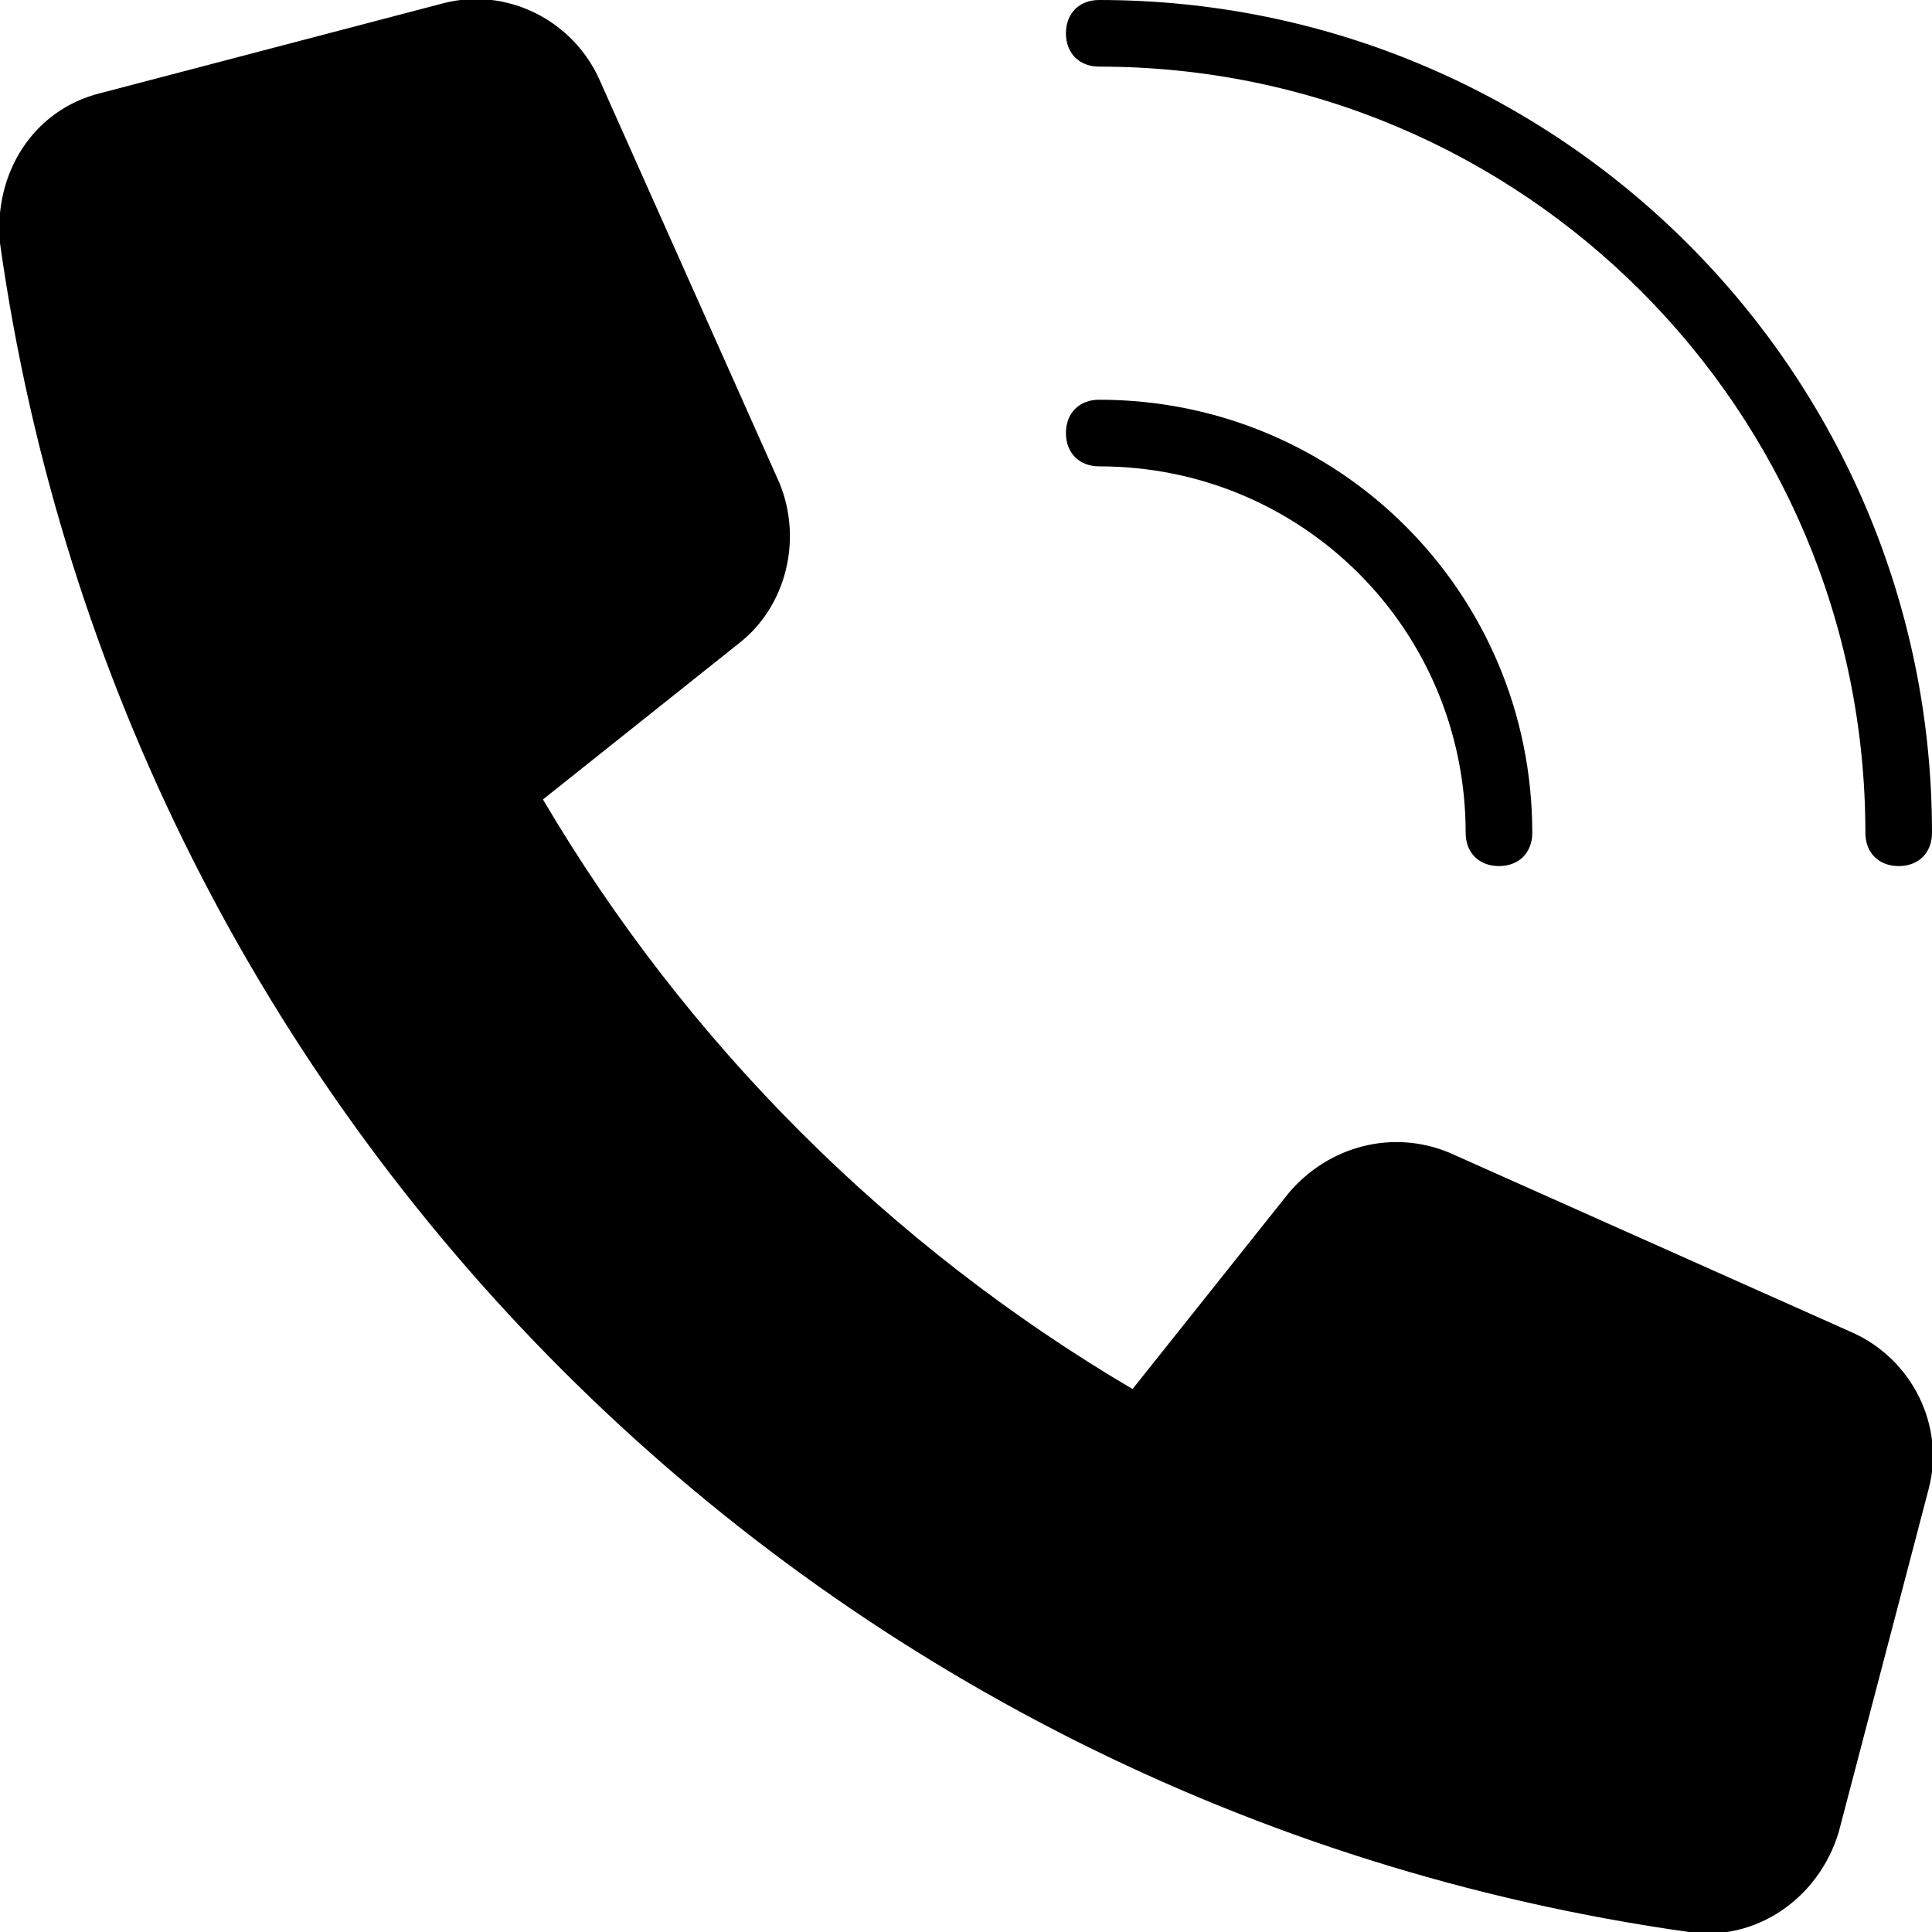<?xml version="1.0" encoding="utf-8"?>
<!-- Generator: Adobe Illustrator 24.0.1, SVG Export Plug-In . SVG Version: 6.00 Build 0)  -->
<svg version="1.1" id="Layer_1" xmlns="http://www.w3.org/2000/svg" xmlns:xlink="http://www.w3.org/1999/xlink" x="0px" y="0px"
	 viewBox="0 0 58 58" style="enable-background:new 0 0 58 58;" xml:space="preserve">
<g>
	<path d="M57,26c-0.6,0-1-0.4-1-1C56,12.3,45.7,2,33,2c-0.6,0-1-0.4-1-1s0.4-1,1-1c13.8,0,25,11.2,25,25C58,25.6,57.6,26,57,26z"/>
	<path d="M45,26c-0.6,0-1-0.4-1-1c0-6.1-4.9-11-11-11c-0.6,0-1-0.4-1-1c0-0.6,0.4-1,1-1c7.2,0,13,5.8,13,13C46,25.6,45.6,26,45,26z"
		/>
	<path d="M38.7,35.8L34,41.7C26.7,37.4,20.6,31.3,16.3,24l5.9-4.7c1.4-1.1,1.9-3.1,1.2-4.8L18,2.4c-0.8-1.8-2.8-2.8-4.7-2.3L3,2.8
		C1,3.3-0.2,5.2,0,7.3c3.7,26.3,24.4,47,50.7,50.7c2,0.3,3.9-1,4.5-3l2.7-10.3c0.5-1.9-0.5-3.9-2.3-4.7l-12.1-5.4
		C41.8,33.9,39.9,34.4,38.7,35.8z"/>
</g>
</svg>
